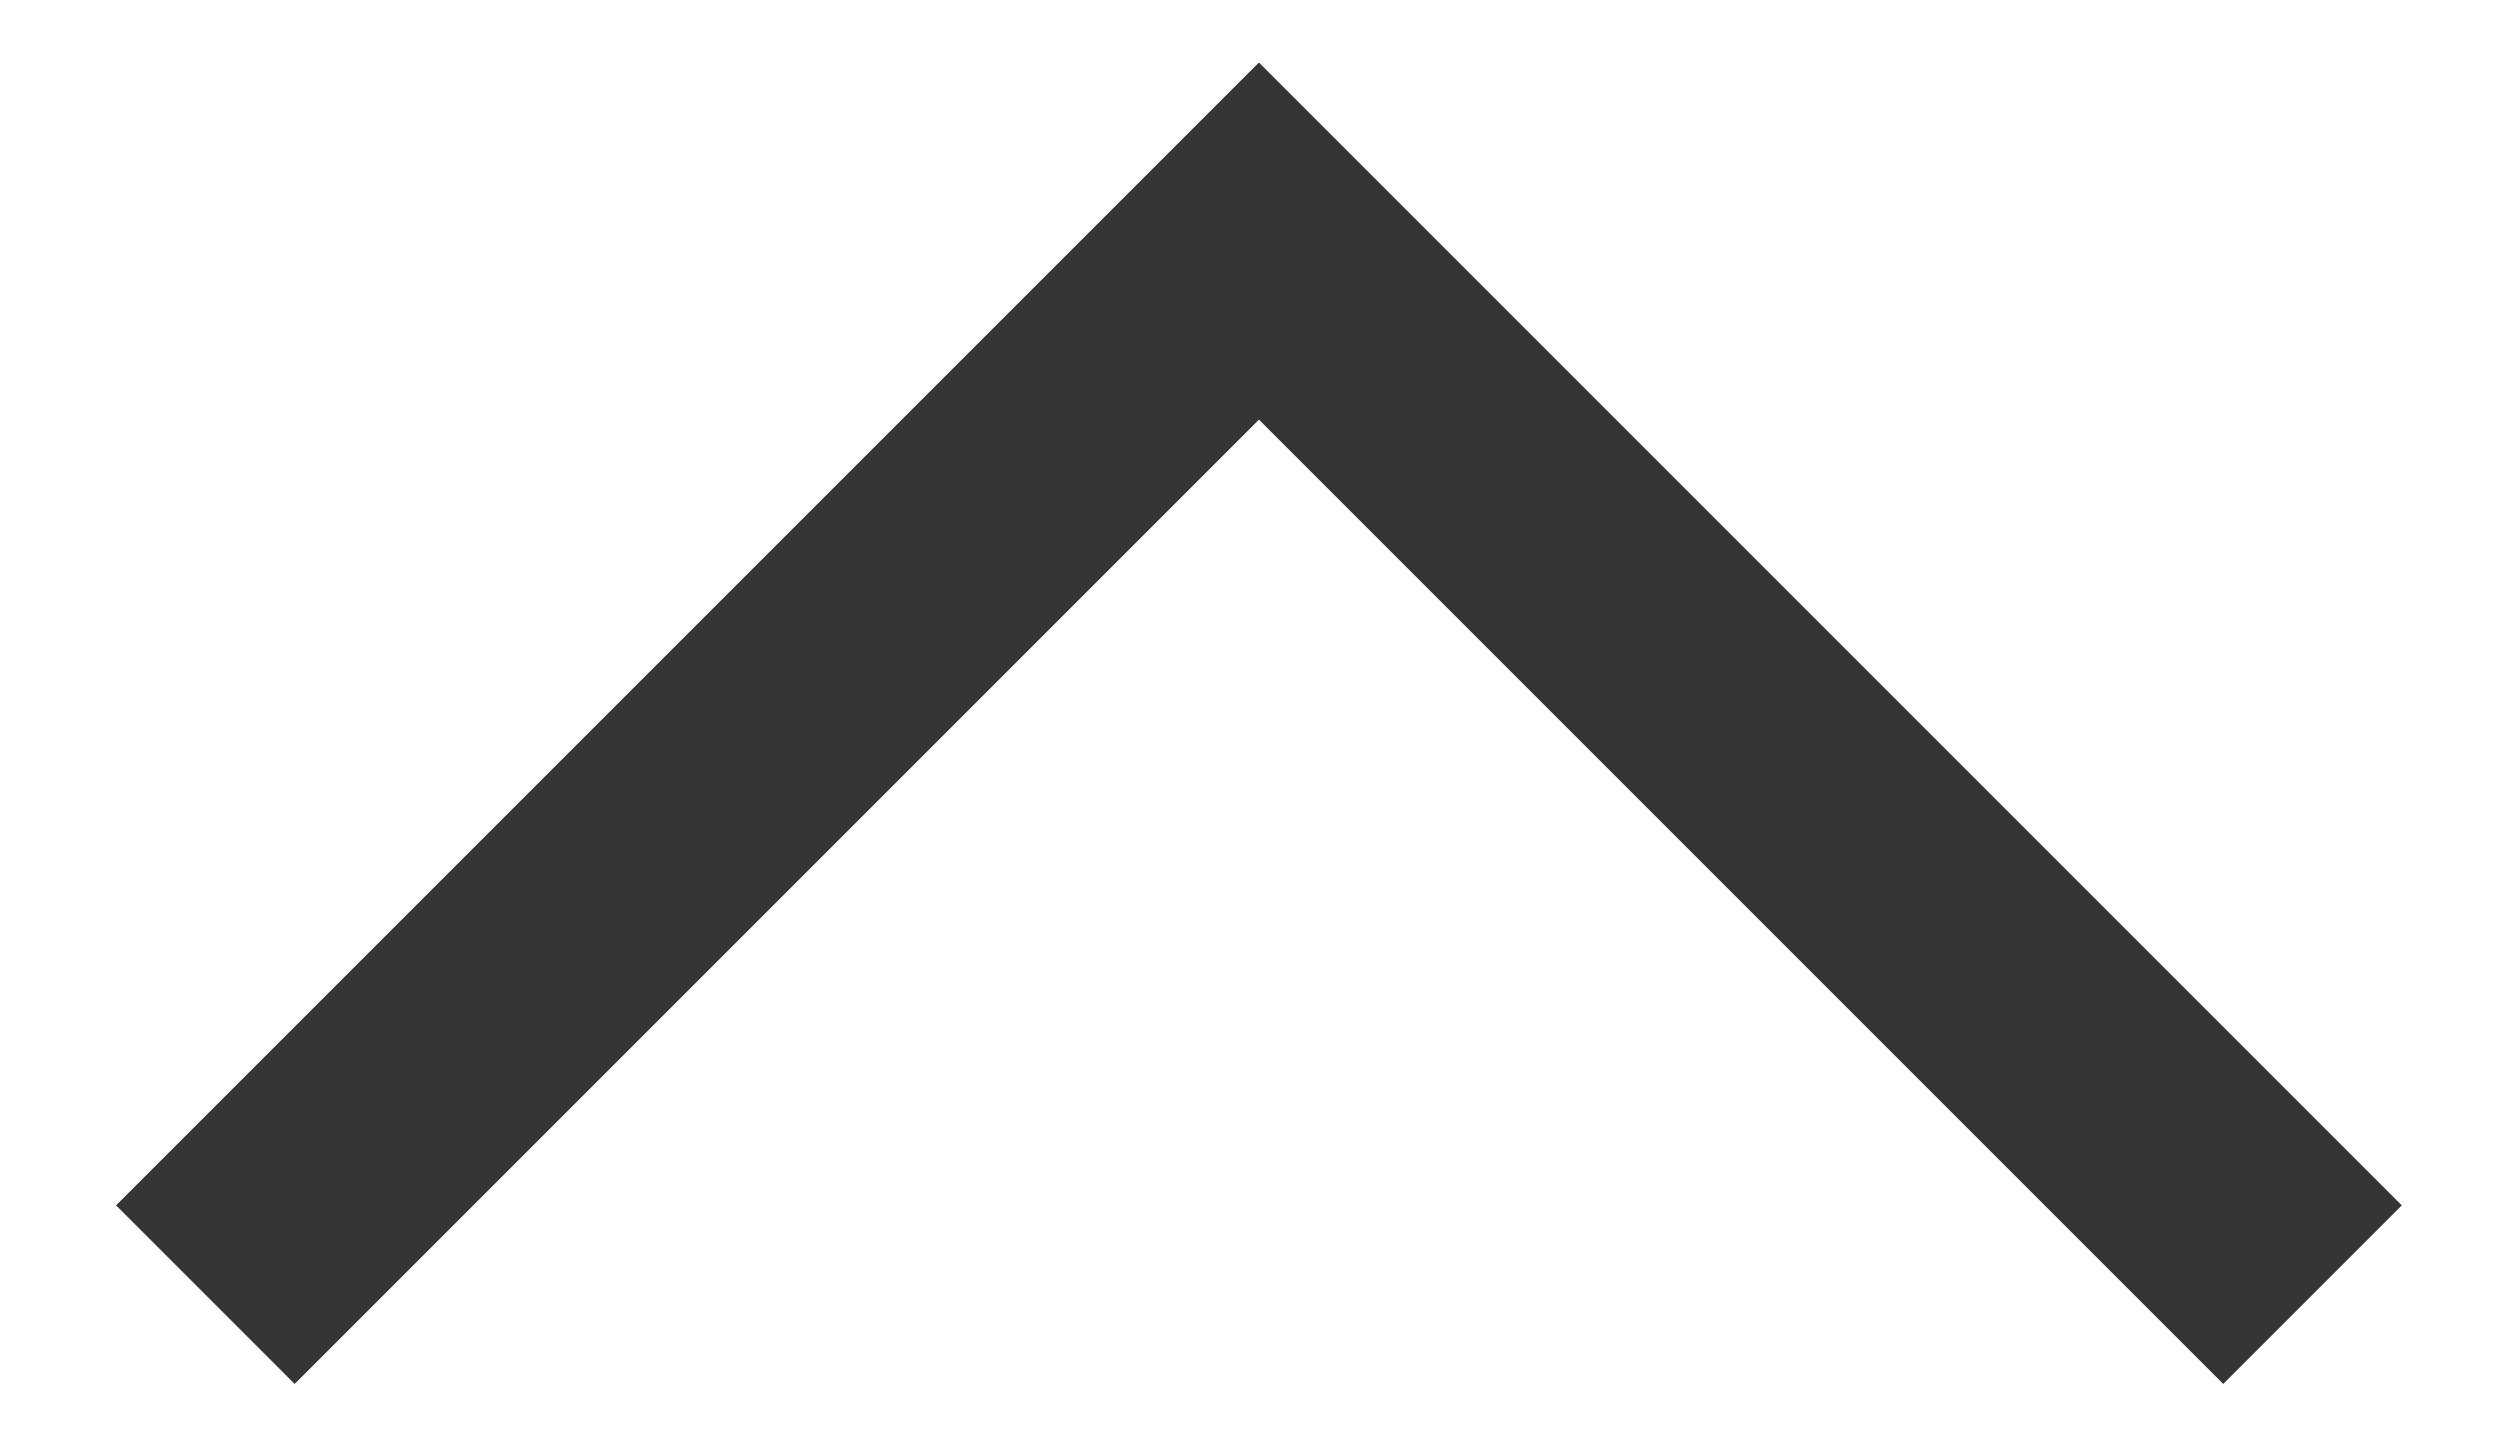 <svg version="1.1" xmlns="http://www.w3.org/2000/svg" xmlns:xlink="http://www.w3.org/1999/xlink" 
x="0px" y="0px" viewBox="0 0 28 16" style="enable-background:new 0 0 28 16;" xml:space="preserve">
<style type="text/css">
	.st0{fill-rule:evenodd;clip-rule:evenodd;fill:#353535;}
</style>
<path class="st0" d="M26.9,13.5L14.1,0.7L1.3,13.5l2,2L14.1,4.7l10.8,10.8L26.9,13.5z"/>
</svg>
